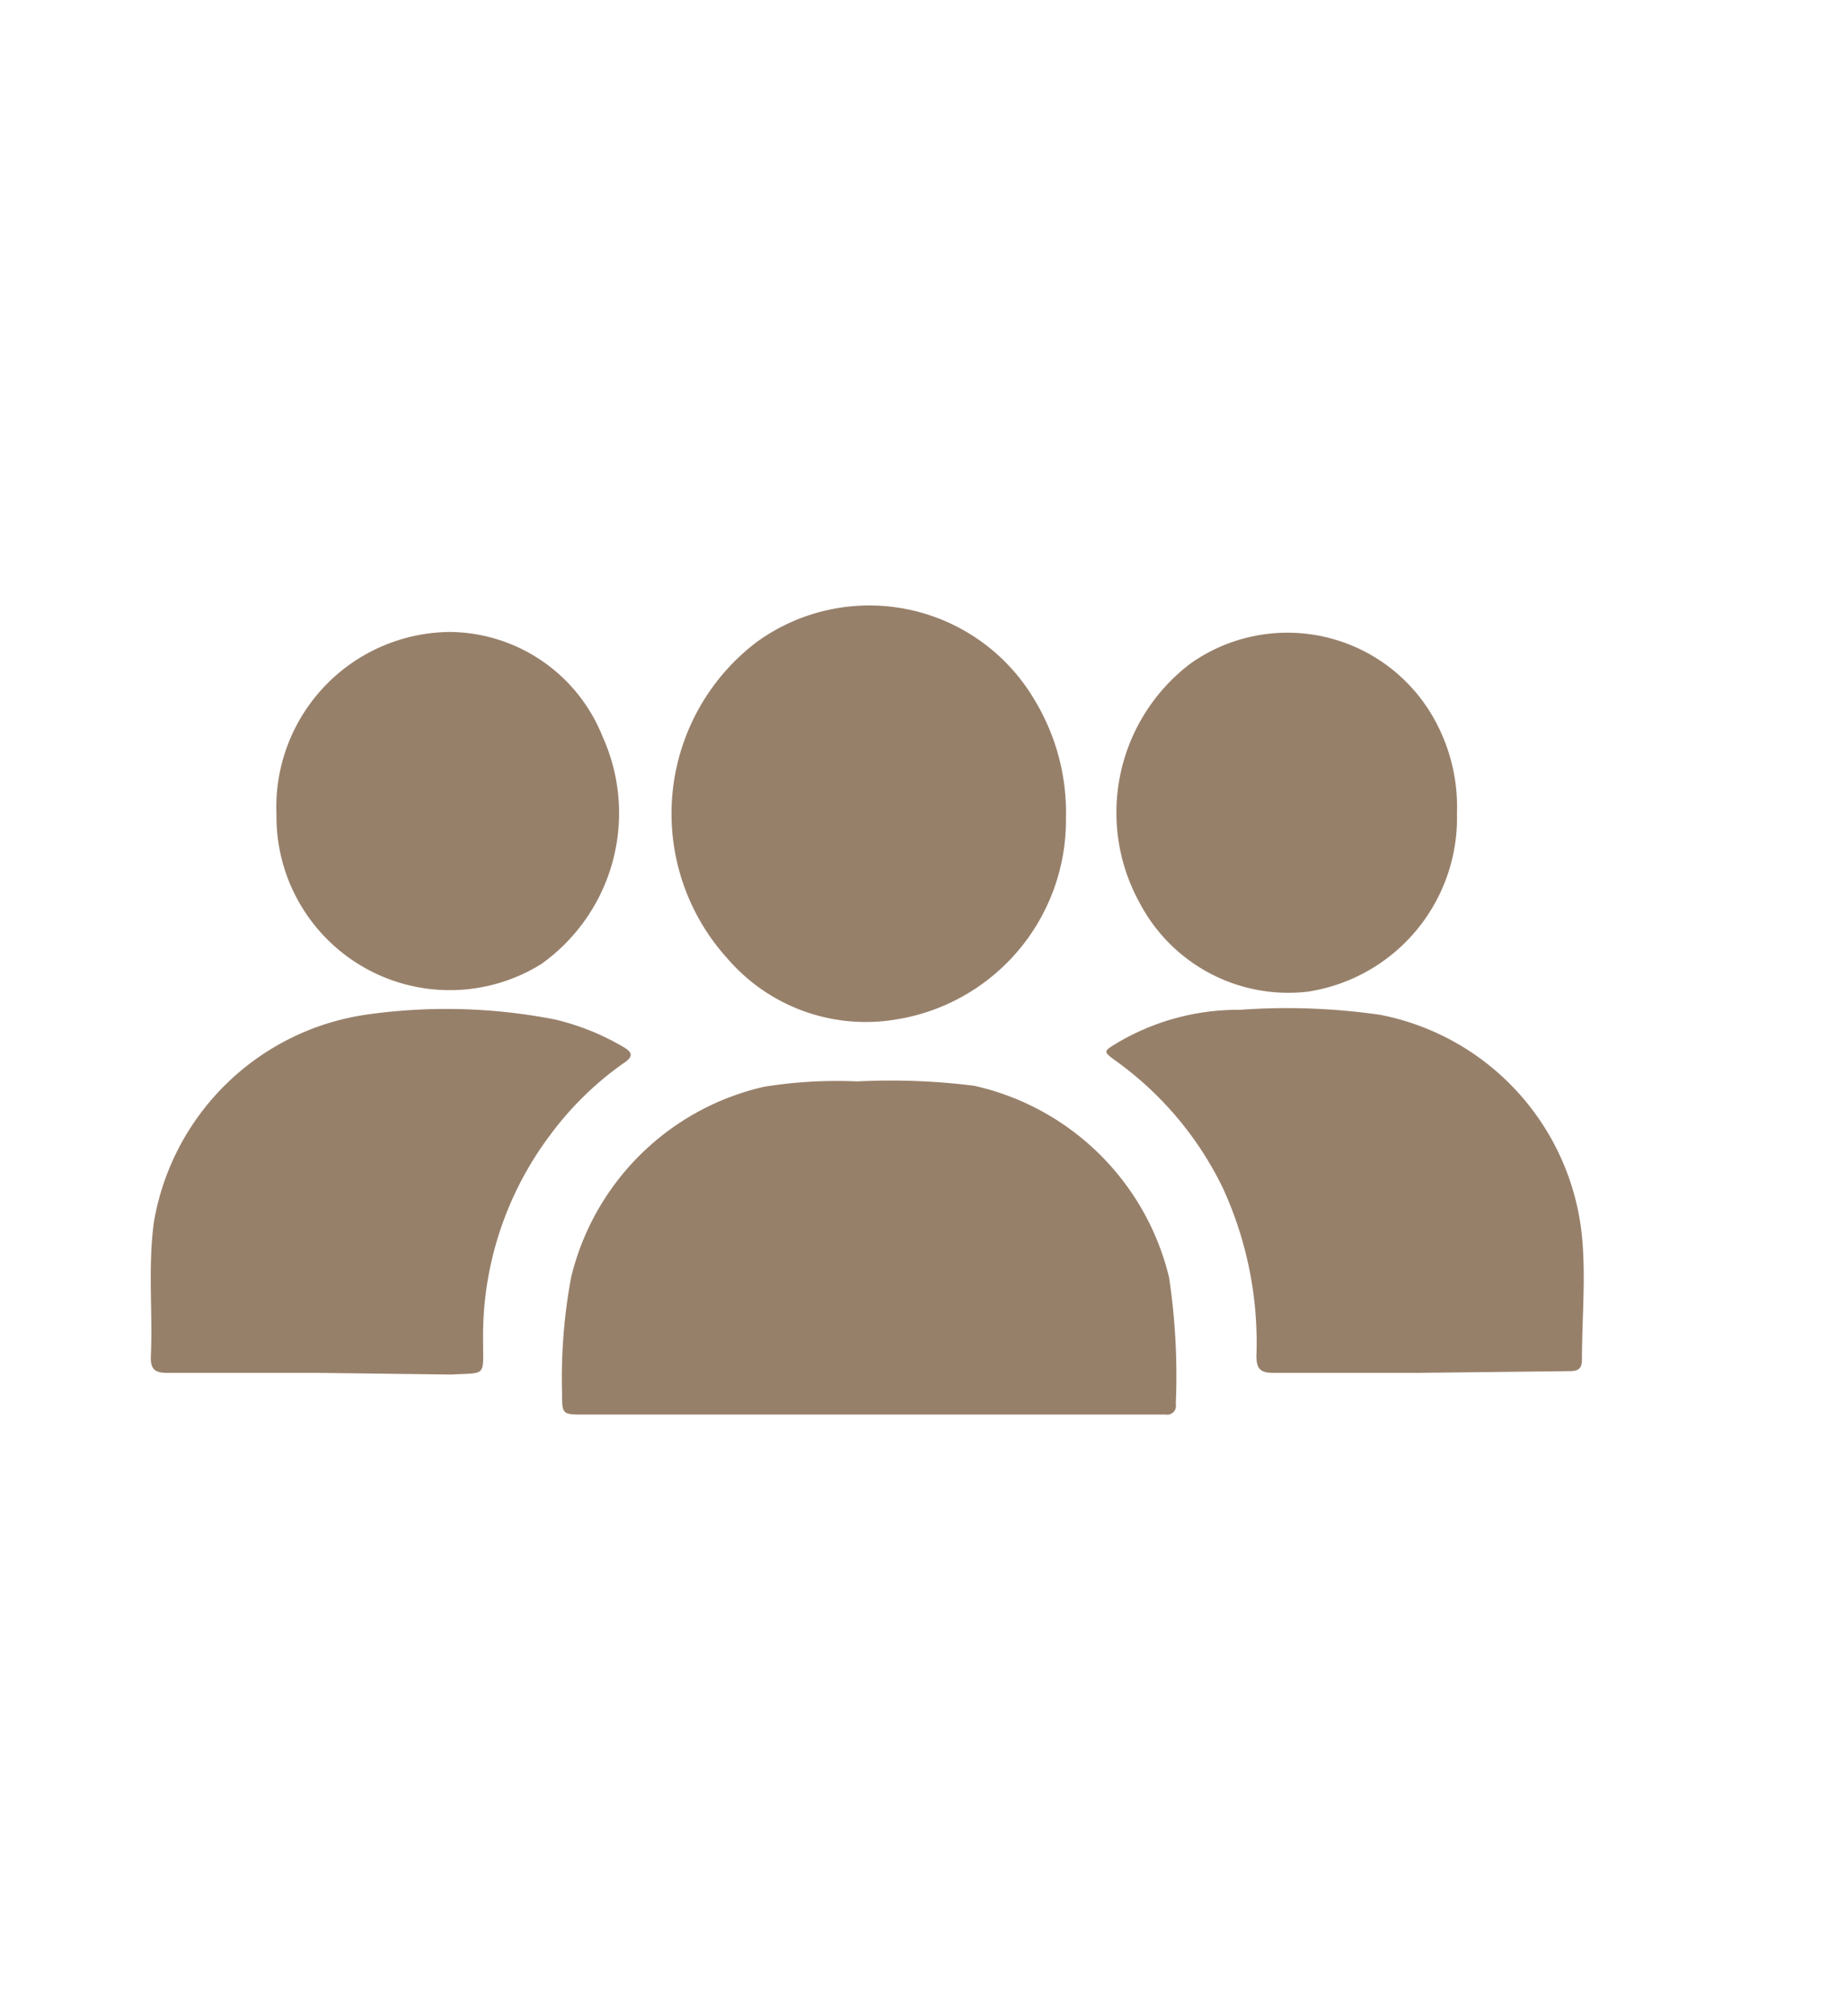 <?xml version="1.0" encoding="UTF-8"?>
<svg xmlns="http://www.w3.org/2000/svg" id="be55cdf7-f10d-4e29-baef-229106f511a2" data-name="Capa 1" viewBox="0 0 54.98 59.97">
  <defs>
    <style>.e000969d-b437-43b5-a2a8-14ebf375ad3a{fill:#97806a;}</style>
  </defs>
  <g id="be020660-684f-49c3-a3b3-dfae391d19bc" data-name="rLZ800">
    <path class="e000969d-b437-43b5-a2a8-14ebf375ad3a" d="M25.86,42.08H17.38c-.65,0-.65,0-.65-.67A16.44,16.44,0,0,1,17,38a7.66,7.66,0,0,1,5.74-5.67,13.66,13.66,0,0,1,2.78-.16A19.8,19.8,0,0,1,29,32.3,7.69,7.69,0,0,1,34.8,38,19.74,19.74,0,0,1,35,41.77a.26.26,0,0,1-.3.31H25.86Z"></path>
    <path class="e000969d-b437-43b5-a2a8-14ebf375ad3a" d="M31.73,24.34a6,6,0,0,1-5.14,6,5.43,5.43,0,0,1-4.94-1.83,6.41,6.41,0,0,1,.86-9.4,5.71,5.71,0,0,1,8.32,1.77A6.45,6.45,0,0,1,31.73,24.34Z"></path>
    <path class="e000969d-b437-43b5-a2a8-14ebf375ad3a" d="M9.42,40.84c-1.49,0-3,0-4.45,0-.36,0-.49-.11-.48-.48.06-1.32-.09-2.65.09-4A7.51,7.51,0,0,1,11,30.17a16.84,16.84,0,0,1,5.53.16,7.36,7.36,0,0,1,2,.8c.32.18.33.31,0,.52a9.56,9.56,0,0,0-2.15,2.11,9.94,9.94,0,0,0-2,6.13c0,1.08.11.94-.95,1Z"></path>
    <path class="e000969d-b437-43b5-a2a8-14ebf375ad3a" d="M42.22,40.84c-1.44,0-2.88,0-4.32,0-.38,0-.5-.12-.5-.5a11,11,0,0,0-1-5,10.05,10.05,0,0,0-3.17-3.77c-.4-.29-.39-.29,0-.53a7.07,7.07,0,0,1,3.68-1,19.46,19.46,0,0,1,4.18.15,7.47,7.47,0,0,1,6,6.58c.12,1.22,0,2.46,0,3.69,0,.34-.22.33-.45.33Z"></path>
    <path class="e000969d-b437-43b5-a2a8-14ebf375ad3a" d="M43.37,24.2a5.23,5.23,0,0,1-4.44,5.3,5,5,0,0,1-5-2.63,5.56,5.56,0,0,1,1.52-7.14,5,5,0,0,1,7.22,1.62A5.38,5.38,0,0,1,43.37,24.2Z"></path>
    <path class="e000969d-b437-43b5-a2a8-14ebf375ad3a" d="M8.23,24.24a5.21,5.21,0,0,1,5.18-5.44,4.94,4.94,0,0,1,4.53,3.12,5.51,5.51,0,0,1-1.83,6.76,5.16,5.16,0,0,1-7.88-4.44Z"></path>
  </g>
</svg>
